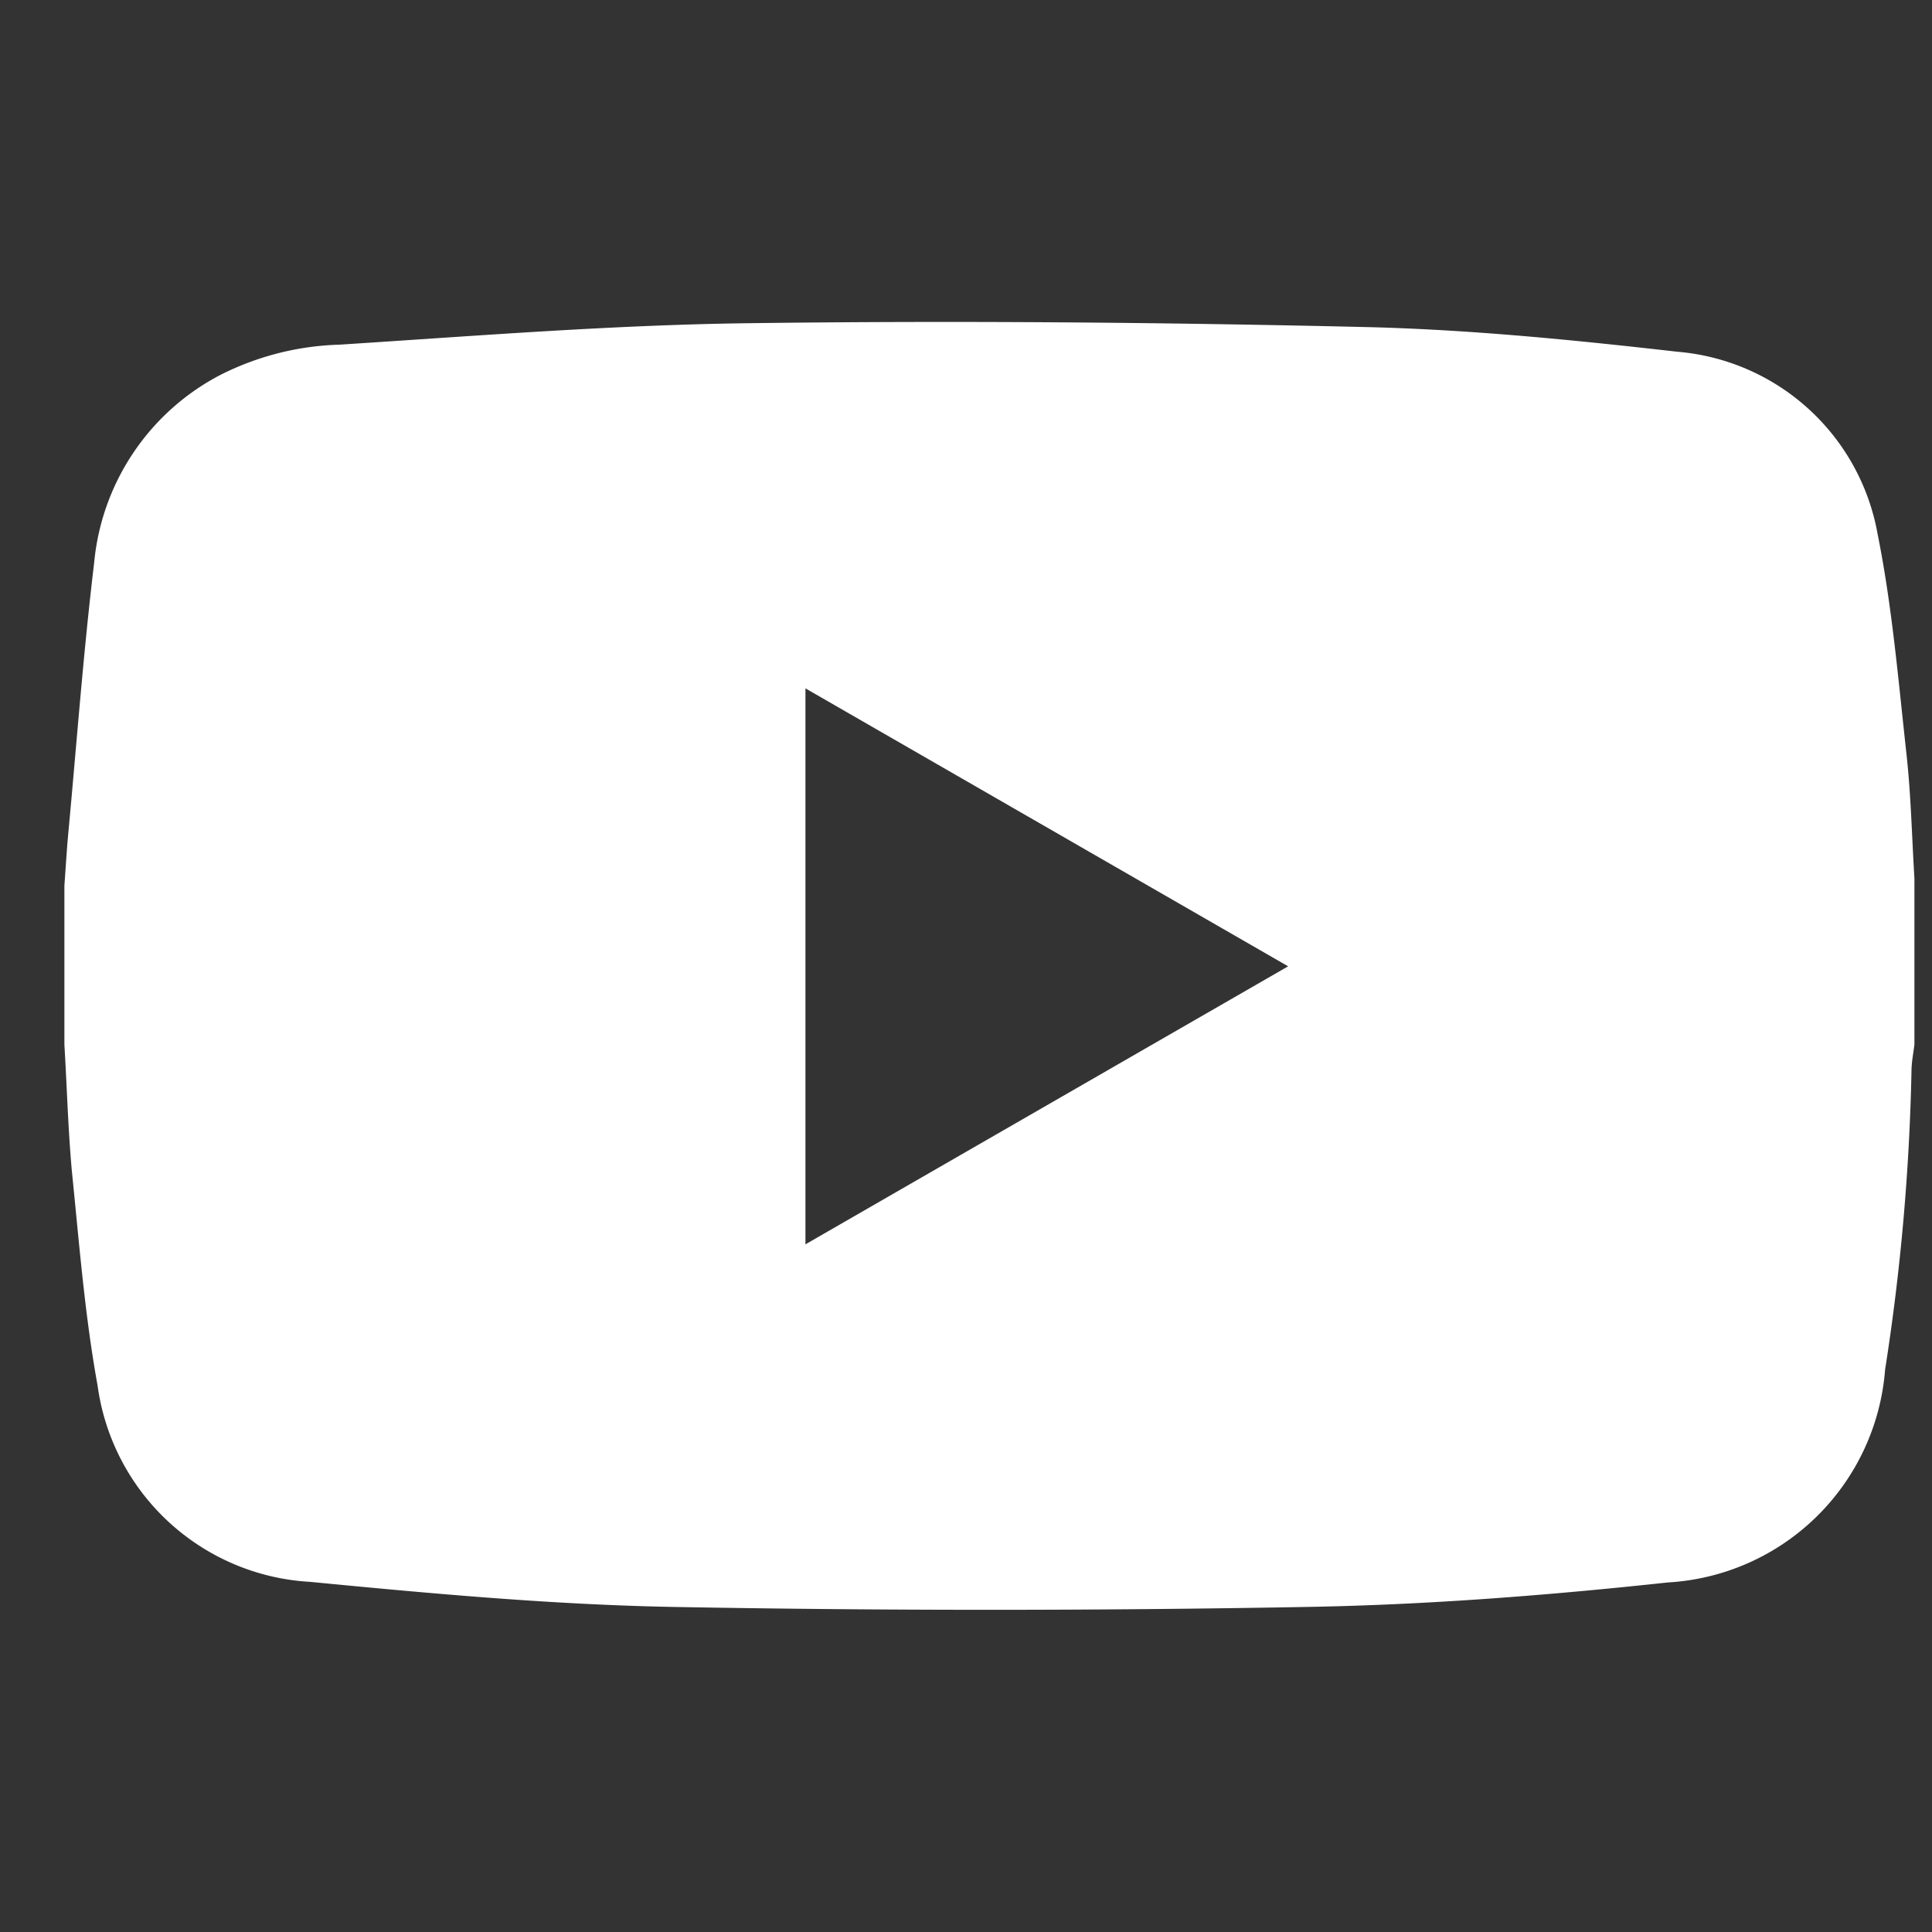 <svg xmlns="http://www.w3.org/2000/svg" xmlns:xlink="http://www.w3.org/1999/xlink" width="30" height="30" viewBox="0 0 30 30">
  <rect x="0" y="0" width="30" height="30" fill="#333333" stroke="none"/>
  <defs>
    <clipPath id="clip-Artboard_5">
      <rect width="30" height="30"/>
    </clipPath>
  </defs>
  <g id="Artboard_5" data-name="Artboard – 5" clip-path="url(#clip-Artboard_5)">
    <path id="Path_6467" data-name="Path 6467" d="M1245,1334.232v-2.469c.02-.277.036-.555.062-.832.13-1.395.233-2.793.4-4.182a3.673,3.673,0,0,1,1.948-2.911,4.364,4.364,0,0,1,1.86-.476c2.108-.135,4.217-.305,6.327-.333,3.2-.042,6.4-.015,9.591.059,1.622.038,3.245.2,4.86.384a3.449,3.449,0,0,1,3.109,2.839c.225,1.122.321,2.272.447,3.412.07.639.084,1.284.123,1.927v2.581c-.016.128-.041.256-.045.384a34.368,34.368,0,0,1-.41,4.661,3.589,3.589,0,0,1-3.371,3.306c-1.856.2-3.726.347-5.592.38q-4.936.09-9.874,0c-1.875-.036-3.751-.208-5.62-.389a3.531,3.531,0,0,1-3.3-3.05c-.2-1.1-.286-2.222-.4-3.337C1245.057,1335.537,1245.039,1334.884,1245,1334.232Zm11.507,3.1,7.495-4.317-7.495-4.316Z" transform="translate(-1244 -1318.01)" fill="#fff"/>
  </g>
</svg>

